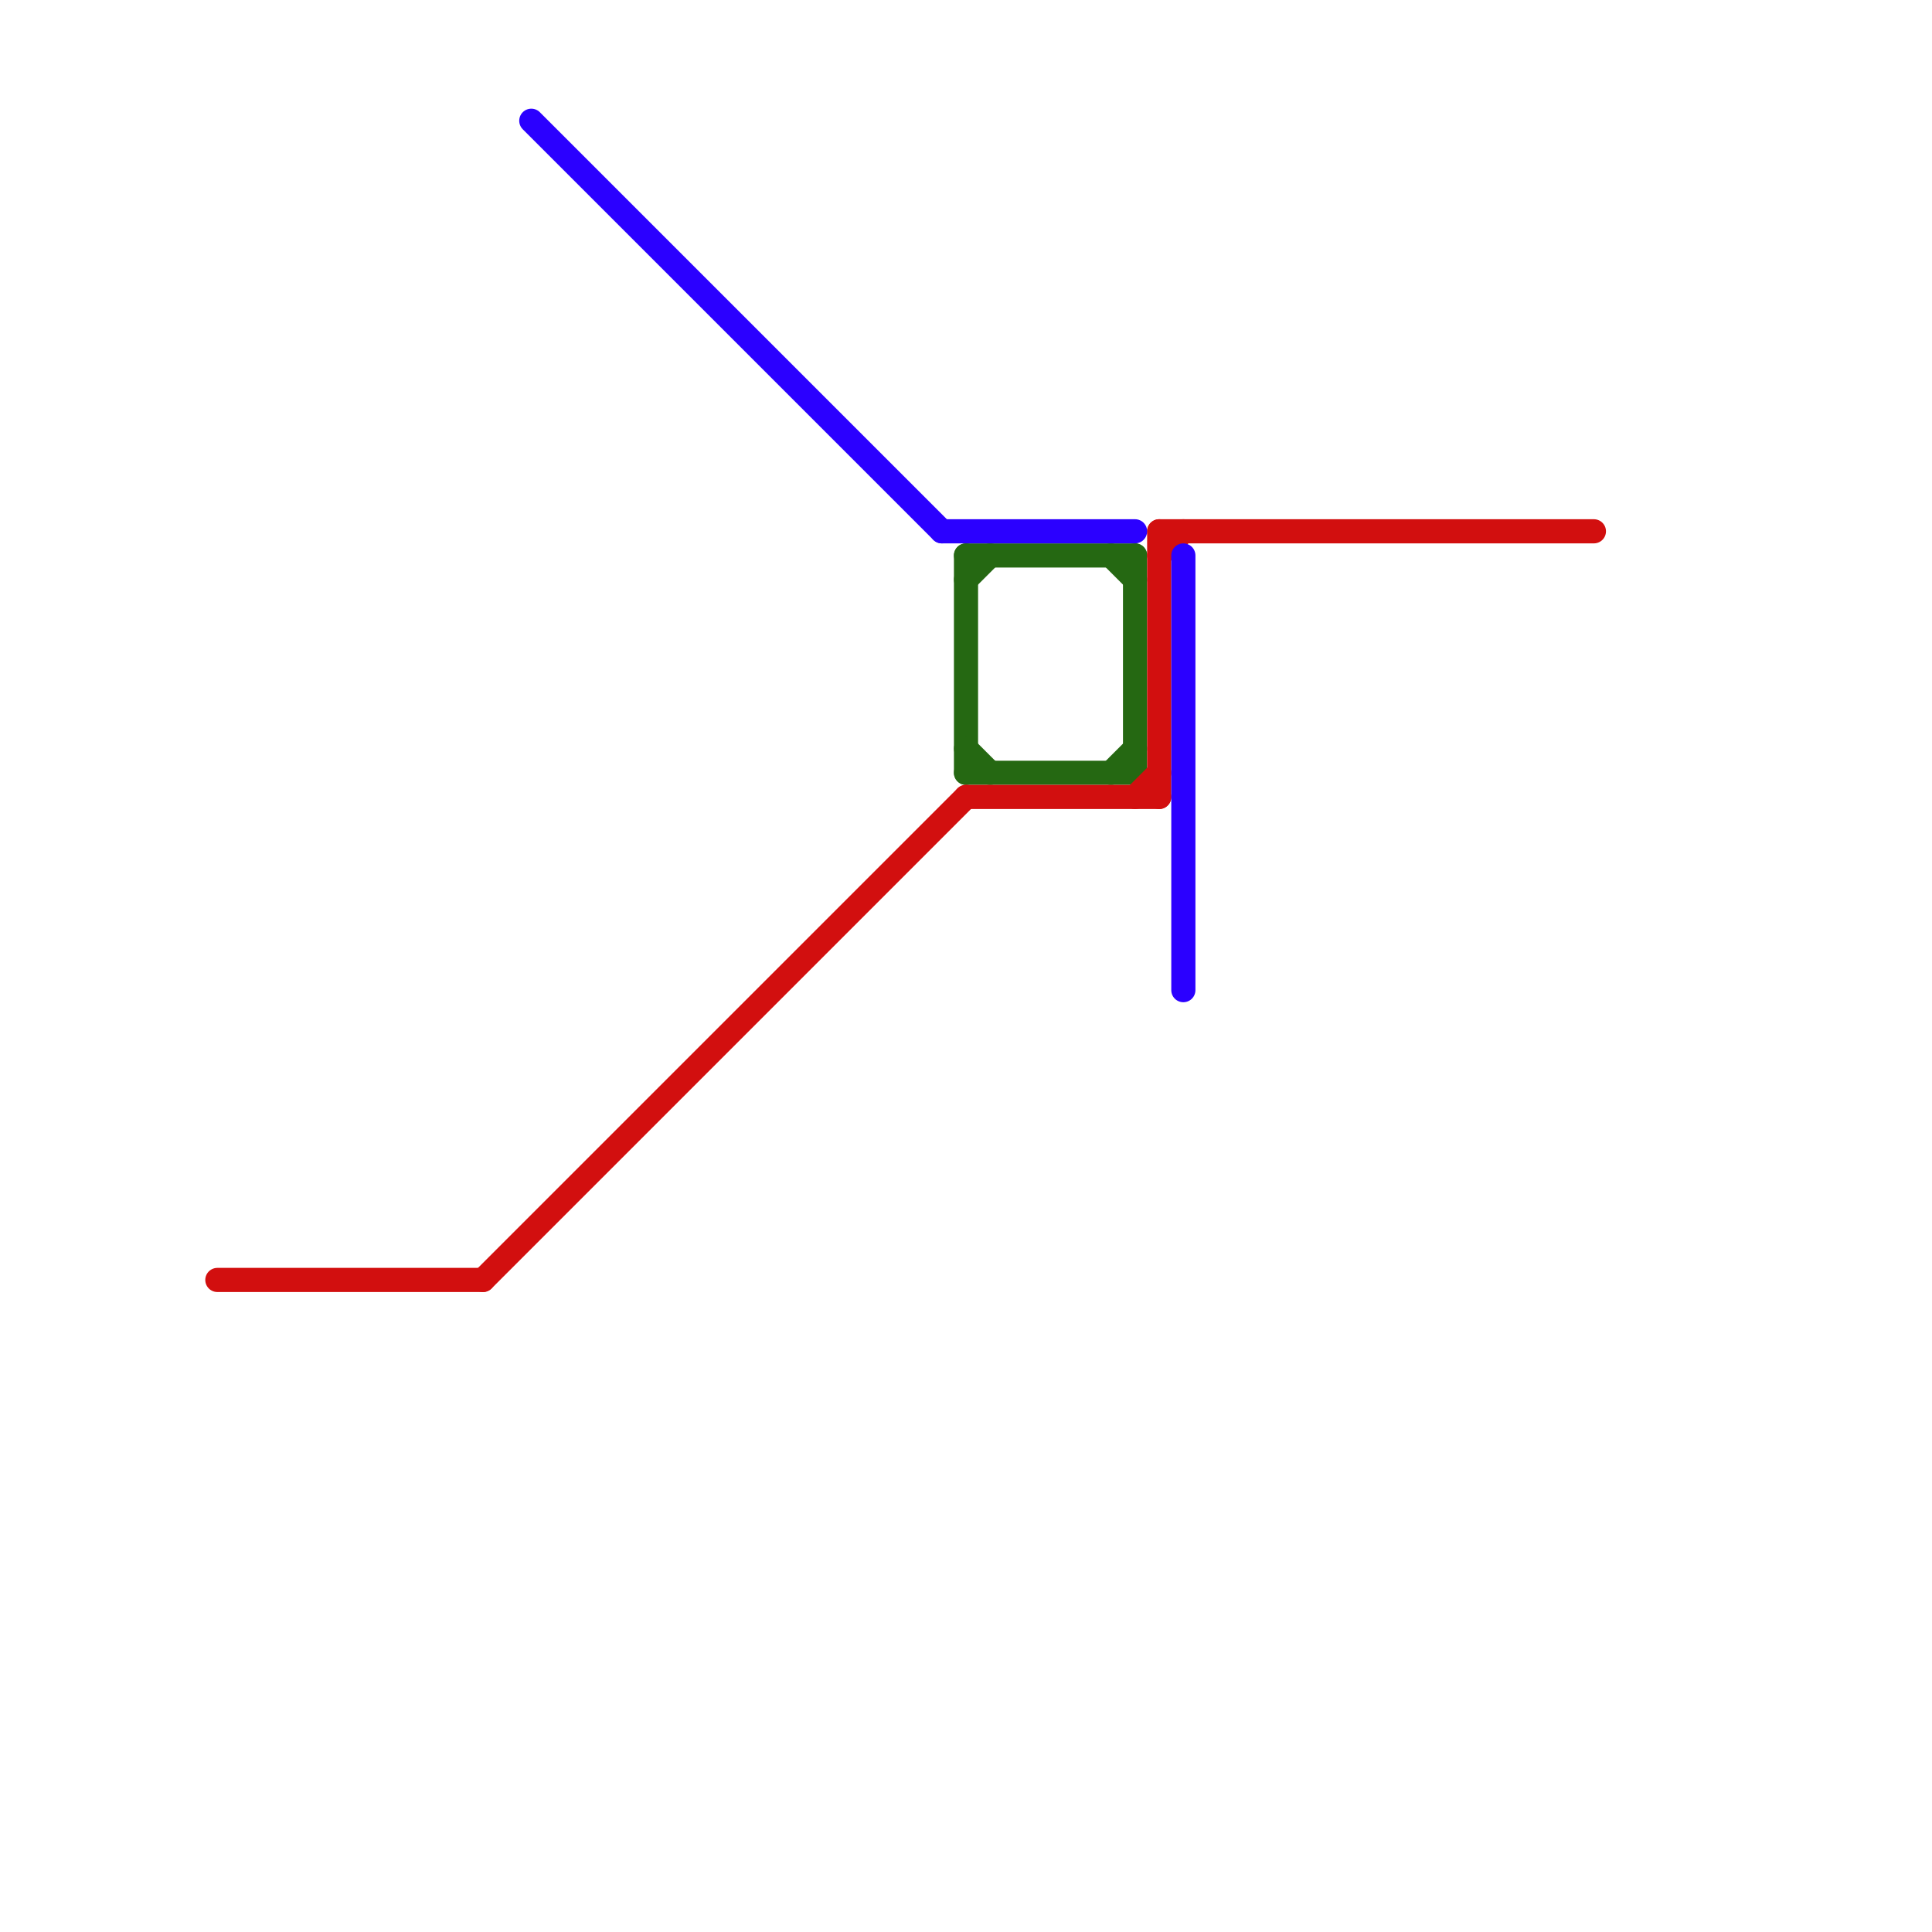 
<svg version="1.1" xmlns="http://www.w3.org/2000/svg" viewBox="0 0 80 80">
<style>text { font: 1px Helvetica; font-weight: 600; white-space: pre; dominant-baseline: central; } line { stroke-width: 1; fill: none; stroke-linecap: round; stroke-linejoin: round; } .c0 { stroke: #256812 } .c1 { stroke: #d20f0f } .c2 { stroke: #2b00ff } .w1 { stroke-width: 1; }</style><defs><g id="ct-xf"><circle r="0.5" fill="#fff" stroke="#000" stroke-width="0.2"/></g><g id="ct"><circle r="0.5" fill="#fff" stroke="#000" stroke-width="0.1"/></g></defs><line class="c0 " x1="46" y1="32" x2="47" y2="31"/><line class="c0 " x1="40" y1="23" x2="47" y2="23"/><line class="c0 " x1="46" y1="23" x2="47" y2="24"/><line class="c0 " x1="40" y1="32" x2="47" y2="32"/><line class="c0 " x1="40" y1="24" x2="41" y2="23"/><line class="c0 " x1="40" y1="23" x2="40" y2="32"/><line class="c0 " x1="40" y1="31" x2="41" y2="32"/><line class="c0 " x1="47" y1="23" x2="47" y2="32"/><line class="c1 " x1="48" y1="22" x2="66" y2="22"/><line class="c1 " x1="9" y1="53" x2="20" y2="53"/><line class="c1 " x1="48" y1="23" x2="49" y2="22"/><line class="c1 " x1="20" y1="53" x2="40" y2="33"/><line class="c1 " x1="47" y1="33" x2="48" y2="32"/><line class="c1 " x1="48" y1="22" x2="48" y2="33"/><line class="c1 " x1="40" y1="33" x2="48" y2="33"/><line class="c2 " x1="22" y1="5" x2="39" y2="22"/><line class="c2 " x1="49" y1="23" x2="49" y2="41"/><line class="c2 " x1="39" y1="22" x2="47" y2="22"/>
</svg>
